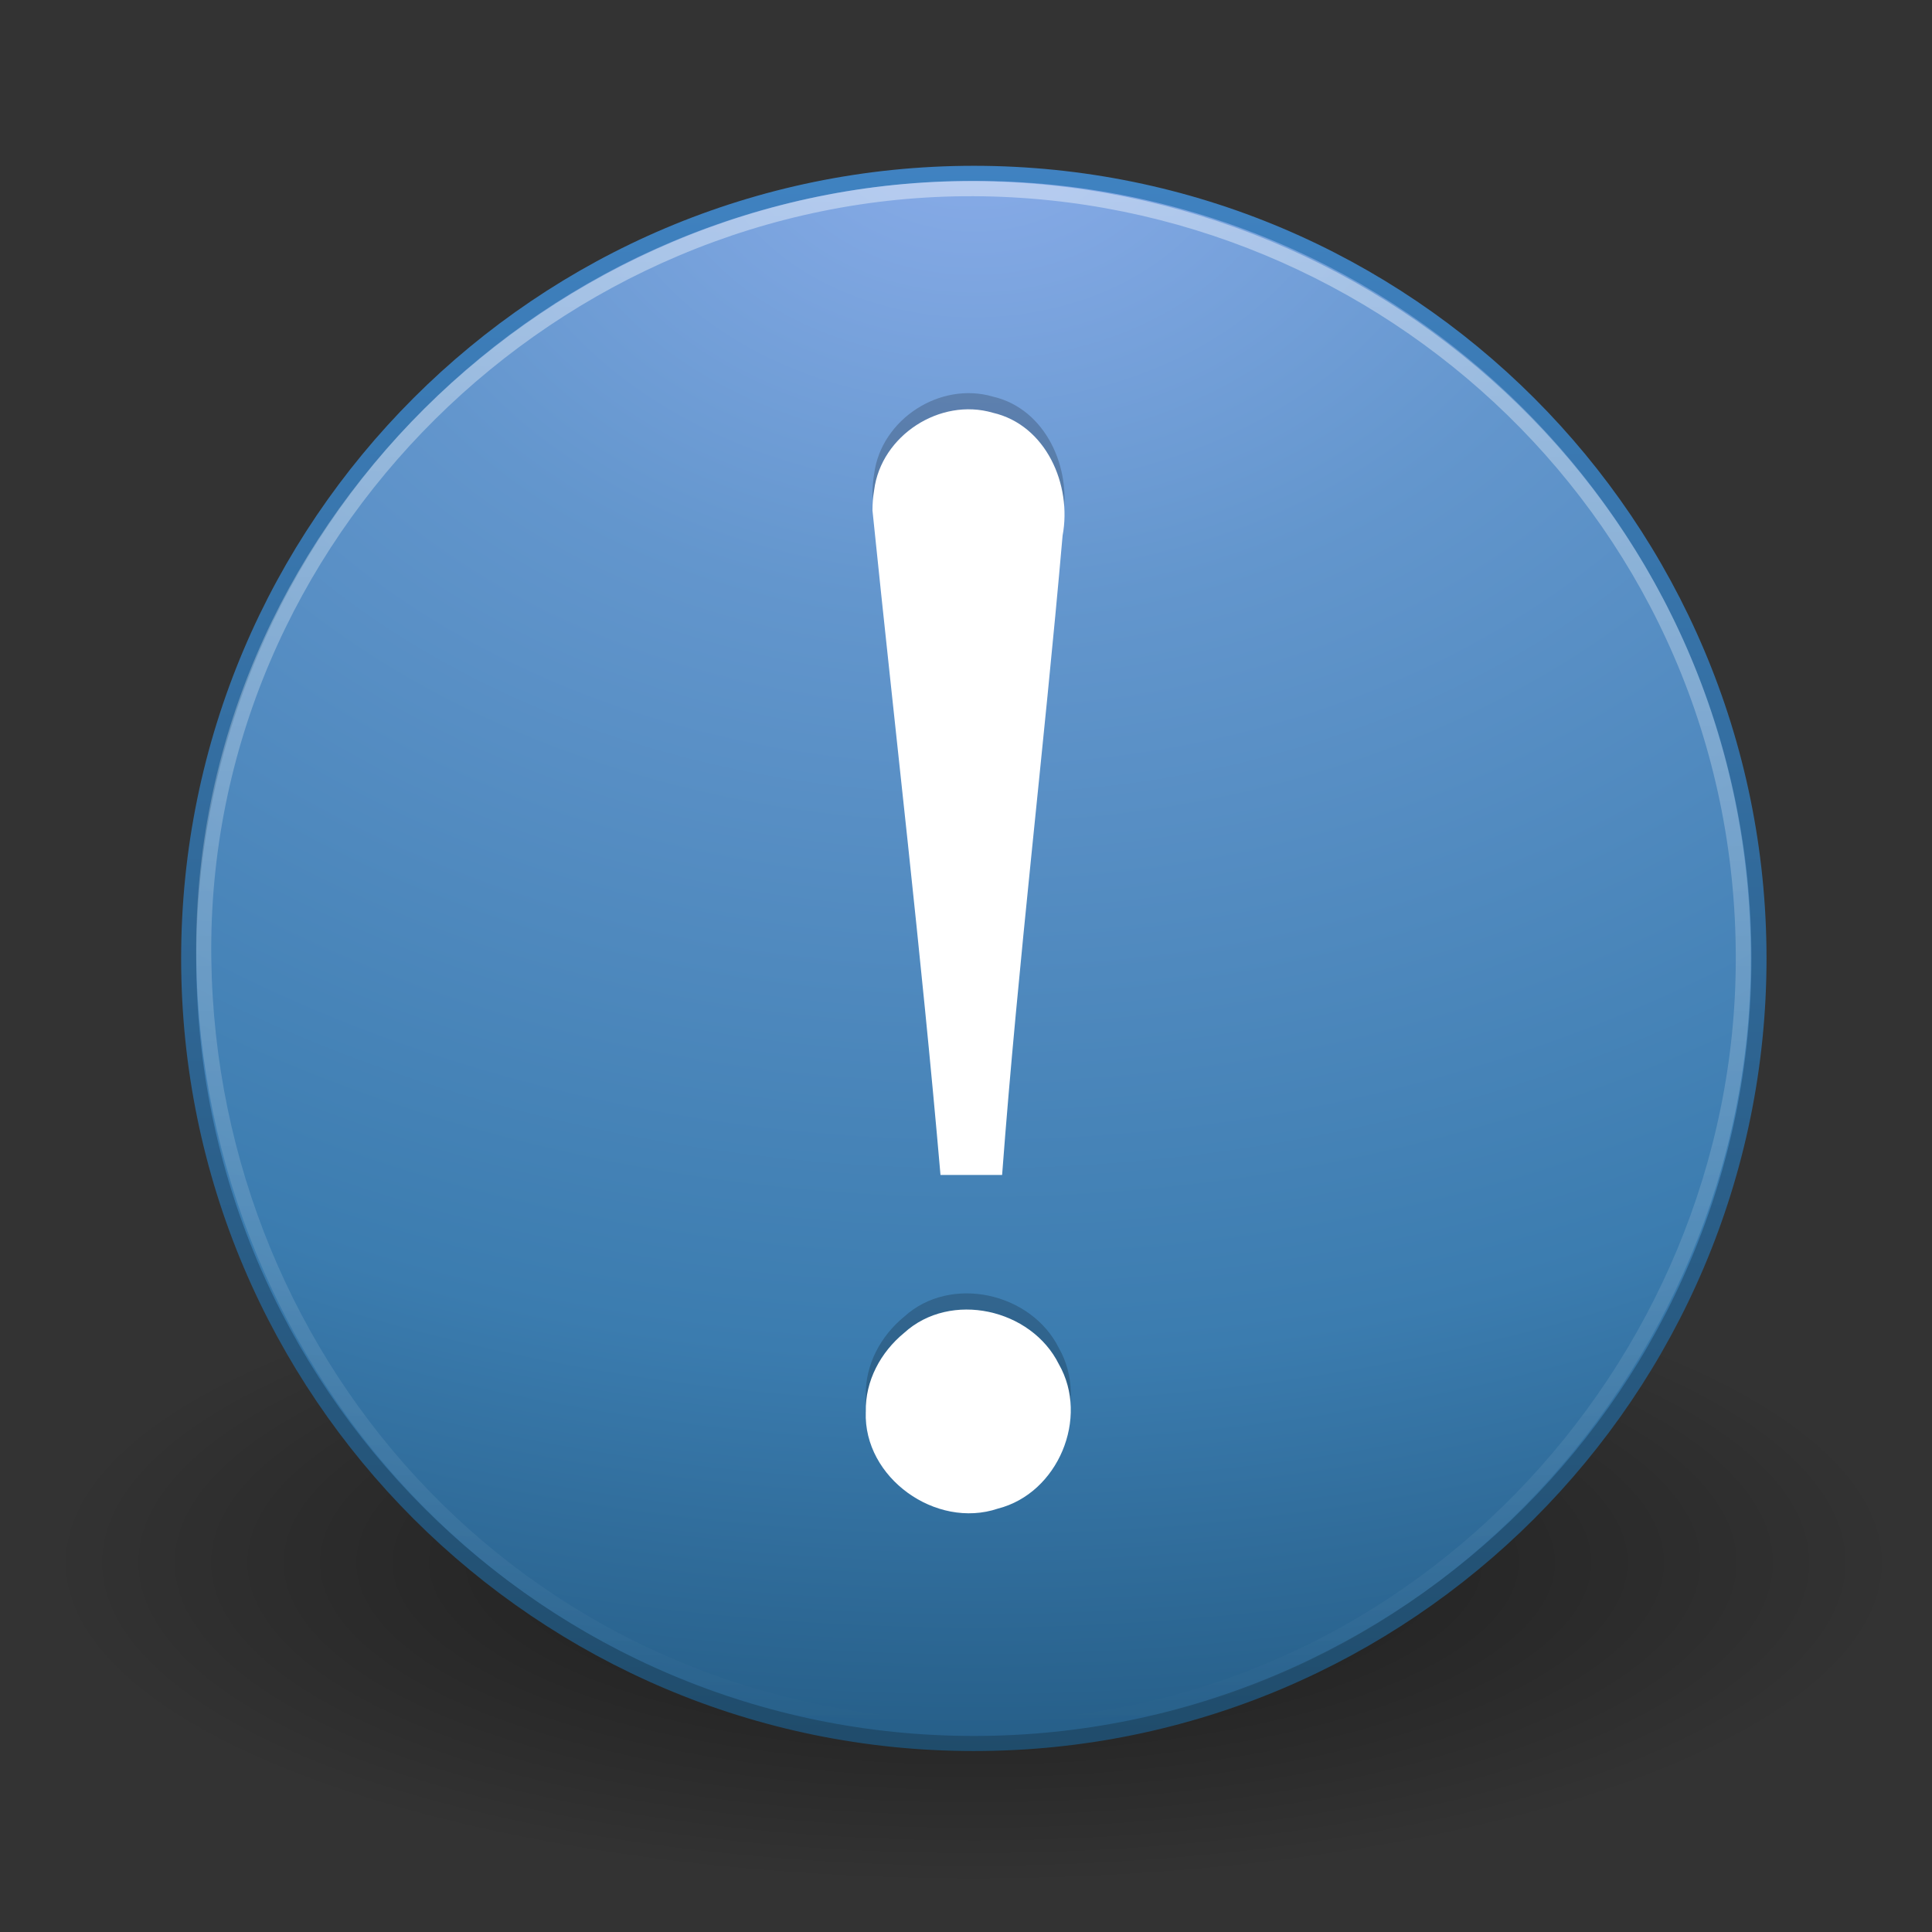 <?xml version="1.0" encoding="UTF-8"?>
<!-- Created with Inkscape (http://www.inkscape.org/) -->
<svg id="svg3675" width="128" height="128" version="1.0" xmlns="http://www.w3.org/2000/svg" xmlns:xlink="http://www.w3.org/1999/xlink">
 <rect width="100%" height="100%" fill="#333333" stroke="none"/>
 <defs id="defs3677">
  <linearGradient id="linearGradient2407" x1="63.397" x2="63.397" y1="-12.489" y2="5.468" gradientTransform="matrix(5.643 0 0 5.643 -286.51 83.309)" gradientUnits="userSpaceOnUse">
   <stop id="stop4875" style="stop-color:#fff" offset="0"/>
   <stop id="stop4877" style="stop-color:#fff;stop-opacity:0" offset="1"/>
  </linearGradient>
  <radialGradient id="radialGradient2410" cx="23.896" cy="3.99" r="20.397" gradientTransform="matrix(0 6.102 -8.055 0 96.659 -138.26)" gradientUnits="userSpaceOnUse">
   <stop id="stop2778" style="stop-color:#8badea" offset="0"/>
   <stop id="stop2780" style="stop-color:#6396cd" offset=".262"/>
   <stop id="stop2782" style="stop-color:#3b7caf" offset=".661"/>
   <stop id="stop2784" style="stop-color:#194c70" offset="1"/>
  </radialGradient>
  <linearGradient id="linearGradient2412" x1="18.379" x2="18.379" y1="44.98" y2="3.082" gradientTransform="matrix(2.557 0 0 2.557 3.152 2.135)" gradientUnits="userSpaceOnUse">
   <stop id="stop2788" style="stop-color:#1f4b6a" offset="0"/>
   <stop id="stop2790" style="stop-color:#4083c2" offset="1"/>
  </linearGradient>
  <radialGradient id="radialGradient2415" cx="62.625" cy="4.625" r="10.625" gradientTransform="matrix(5.775 0 0 2.009 -297.14 94.223)" gradientUnits="userSpaceOnUse">
   <stop id="stop8840" offset="0"/>
   <stop id="stop8842" style="stop-opacity:0" offset="1"/>
  </radialGradient>
 </defs>
 <path id="path8836" d="m125.88 103.51c0 11.786-27.472 21.341-61.36 21.341-33.888 0-61.36-9.555-61.36-21.341 0-11.786 27.472-21.341 61.36-21.341 33.888 0 61.36 9.555 61.36 21.341z" style="fill-rule:evenodd;fill:url(#radialGradient2415);opacity:.5"/>
 <path id="path2555" d="m64.519 11.484c-28.702 0-52.018 23.315-52.018 52.014 0 28.7 23.316 52.014 52.018 52.014 28.702 0 52.018-23.315 52.018-52.014 0-28.7-23.316-52.014-52.018-52.014z" style="fill:url(#radialGradient2410);stroke-linecap:round;stroke-linejoin:round;stroke-width:.999;stroke:url(#linearGradient2412)"/>
 <path id="path8655" d="m115.5 63.496c0 27.257-22.3 51.241-50.98 51.004-29.513-0.245-50.674-23.749-51.02-51.004-0.356-28.087 23.287-51.115 51.02-50.996 27.255 0.117 50.98 21.96 50.98 50.996z" style="fill:none;opacity:.4;stroke-width:.999;stroke:url(#linearGradient2407)"/>
 <g id="g3243" transform="matrix(2.67 0 0 2.67 136.44 -2.353)">
  <path id="path3295" d="m-29.451 13.154c0.563 5.499 1.208 10.961 1.687 16.482h1.529c0.398-5.302 1.039-10.572 1.501-15.867 0.236-1.254-0.408-2.743-1.732-3.047-1.308-0.383-2.77 0.565-2.944 1.918-0.029 0.17-0.042 0.342-0.042 0.514h-1e-6zm-0.167 22.359c-0.06 1.637 1.742 2.92 3.28 2.401 1.49-0.38 2.274-2.252 1.511-3.583-0.683-1.376-2.687-1.829-3.84-0.776-0.583 0.479-0.969 1.193-0.95 1.958l-1e-6 -1e-6z" style="opacity:.2"/>
  <path id="text2315" d="m-29.451 13.555c0.563 5.499 1.208 10.961 1.687 16.482h1.529c0.398-5.302 1.039-10.572 1.501-15.867 0.236-1.254-0.408-2.743-1.732-3.047-1.308-0.383-2.77 0.565-2.944 1.918-0.029 0.17-0.042 0.342-0.042 0.514h-1e-6zm-0.167 22.359c-0.06 1.637 1.742 2.92 3.28 2.401 1.49-0.38 2.274-2.252 1.511-3.583-0.683-1.376-2.687-1.829-3.84-0.776-0.583 0.479-0.969 1.193-0.95 1.958l-1e-6 -1e-6z" style="fill:#fff"/>
 </g>
</svg>
